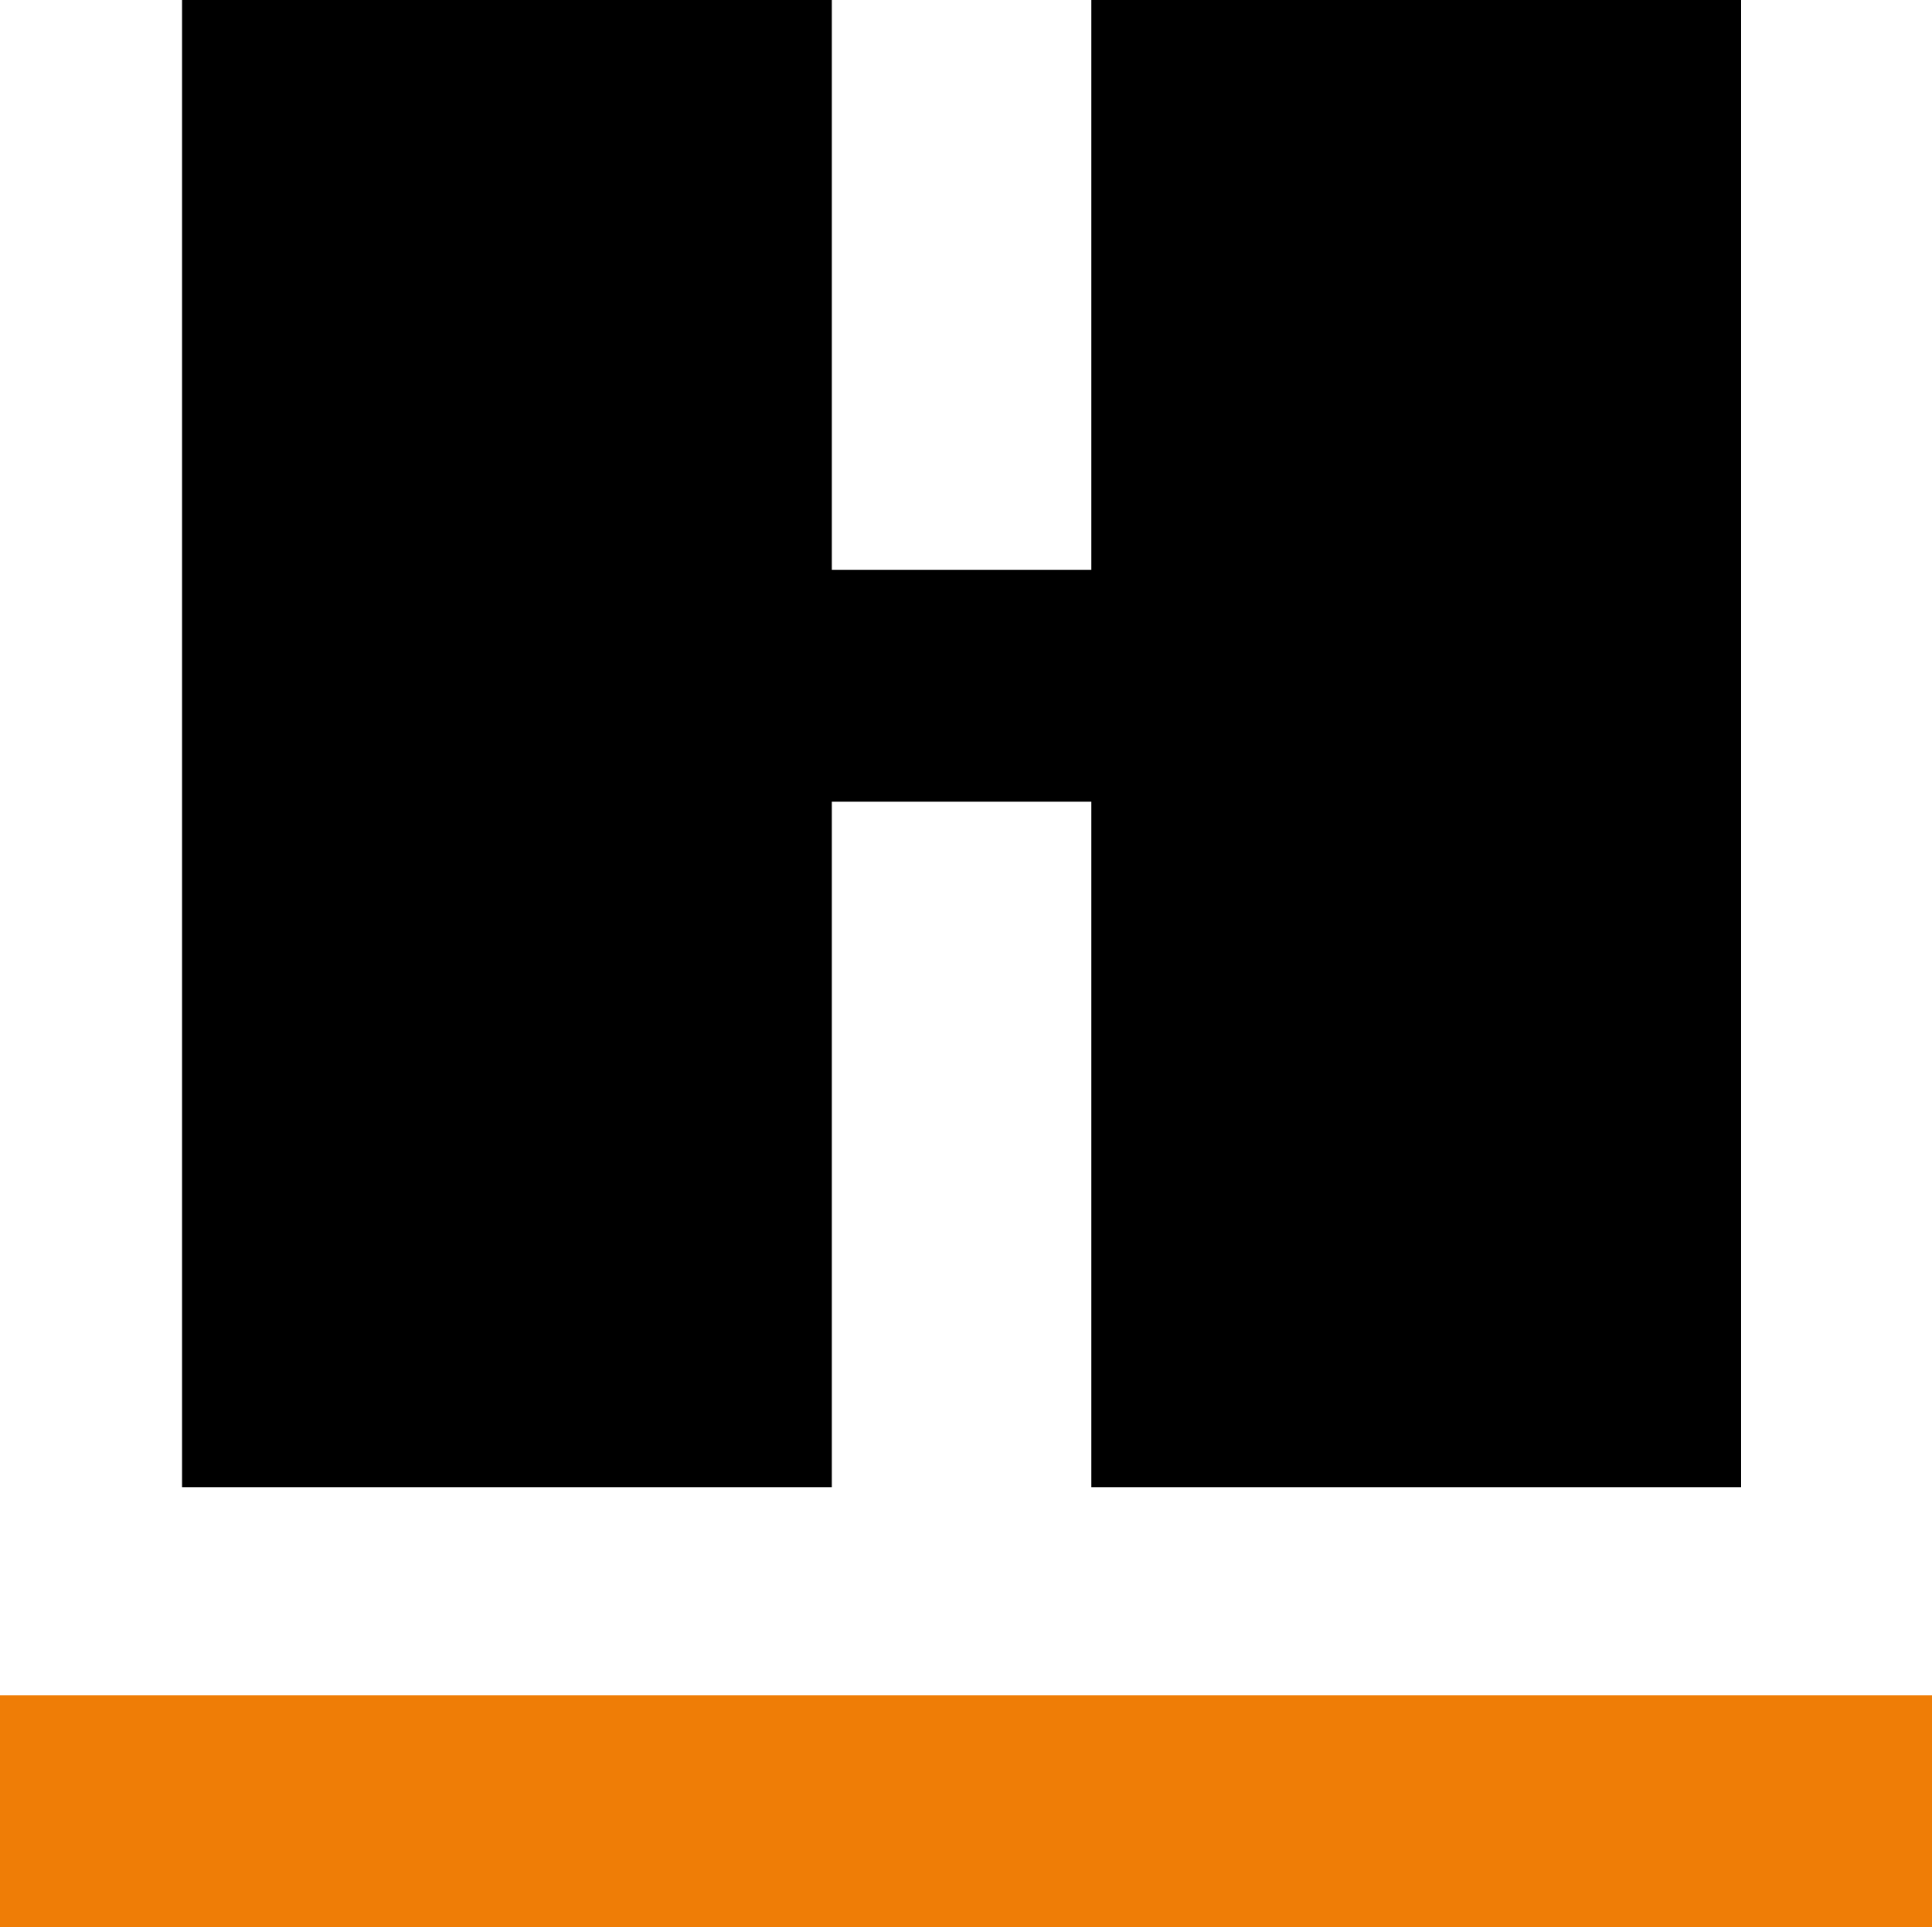 <svg xmlns="http://www.w3.org/2000/svg" version="1.1" xmlns:xlink="http://www.w3.org/1999/xlink" width="192.29" height="191.77"><svg id="SvgjsSvg1045" data-name="Ebene 1" xmlns="http://www.w3.org/2000/svg" viewBox="0 0 192.29 191.77">
  <defs>
    <style>
      .cls-1 {
        fill: #ef7d06;
      }
    </style>
  </defs>
  <g id="SvgjsG1044" data-name="Gruppe 1">
    <rect id="SvgjsRect1043" data-name="Rechteck 12" x="18.12" width="64.67" height="148"></rect>
    <rect id="SvgjsRect1042" data-name="Rechteck 16" x="108.62" width="64.67" height="148"></rect>
    <rect id="SvgjsRect1041" data-name="Rechteck 17" x="73" y="56.7" width="44.29" height="23.07"></rect>
    <rect id="SvgjsRect1040" data-name="Rechteck 18" class="cls-1" y="168.7" width="192.29" height="23.07"></rect>
  </g>
</svg><style>@media (prefers-color-scheme: light) { :root { filter: none; } }
@media (prefers-color-scheme: dark) { :root { filter: none; } }
</style></svg>